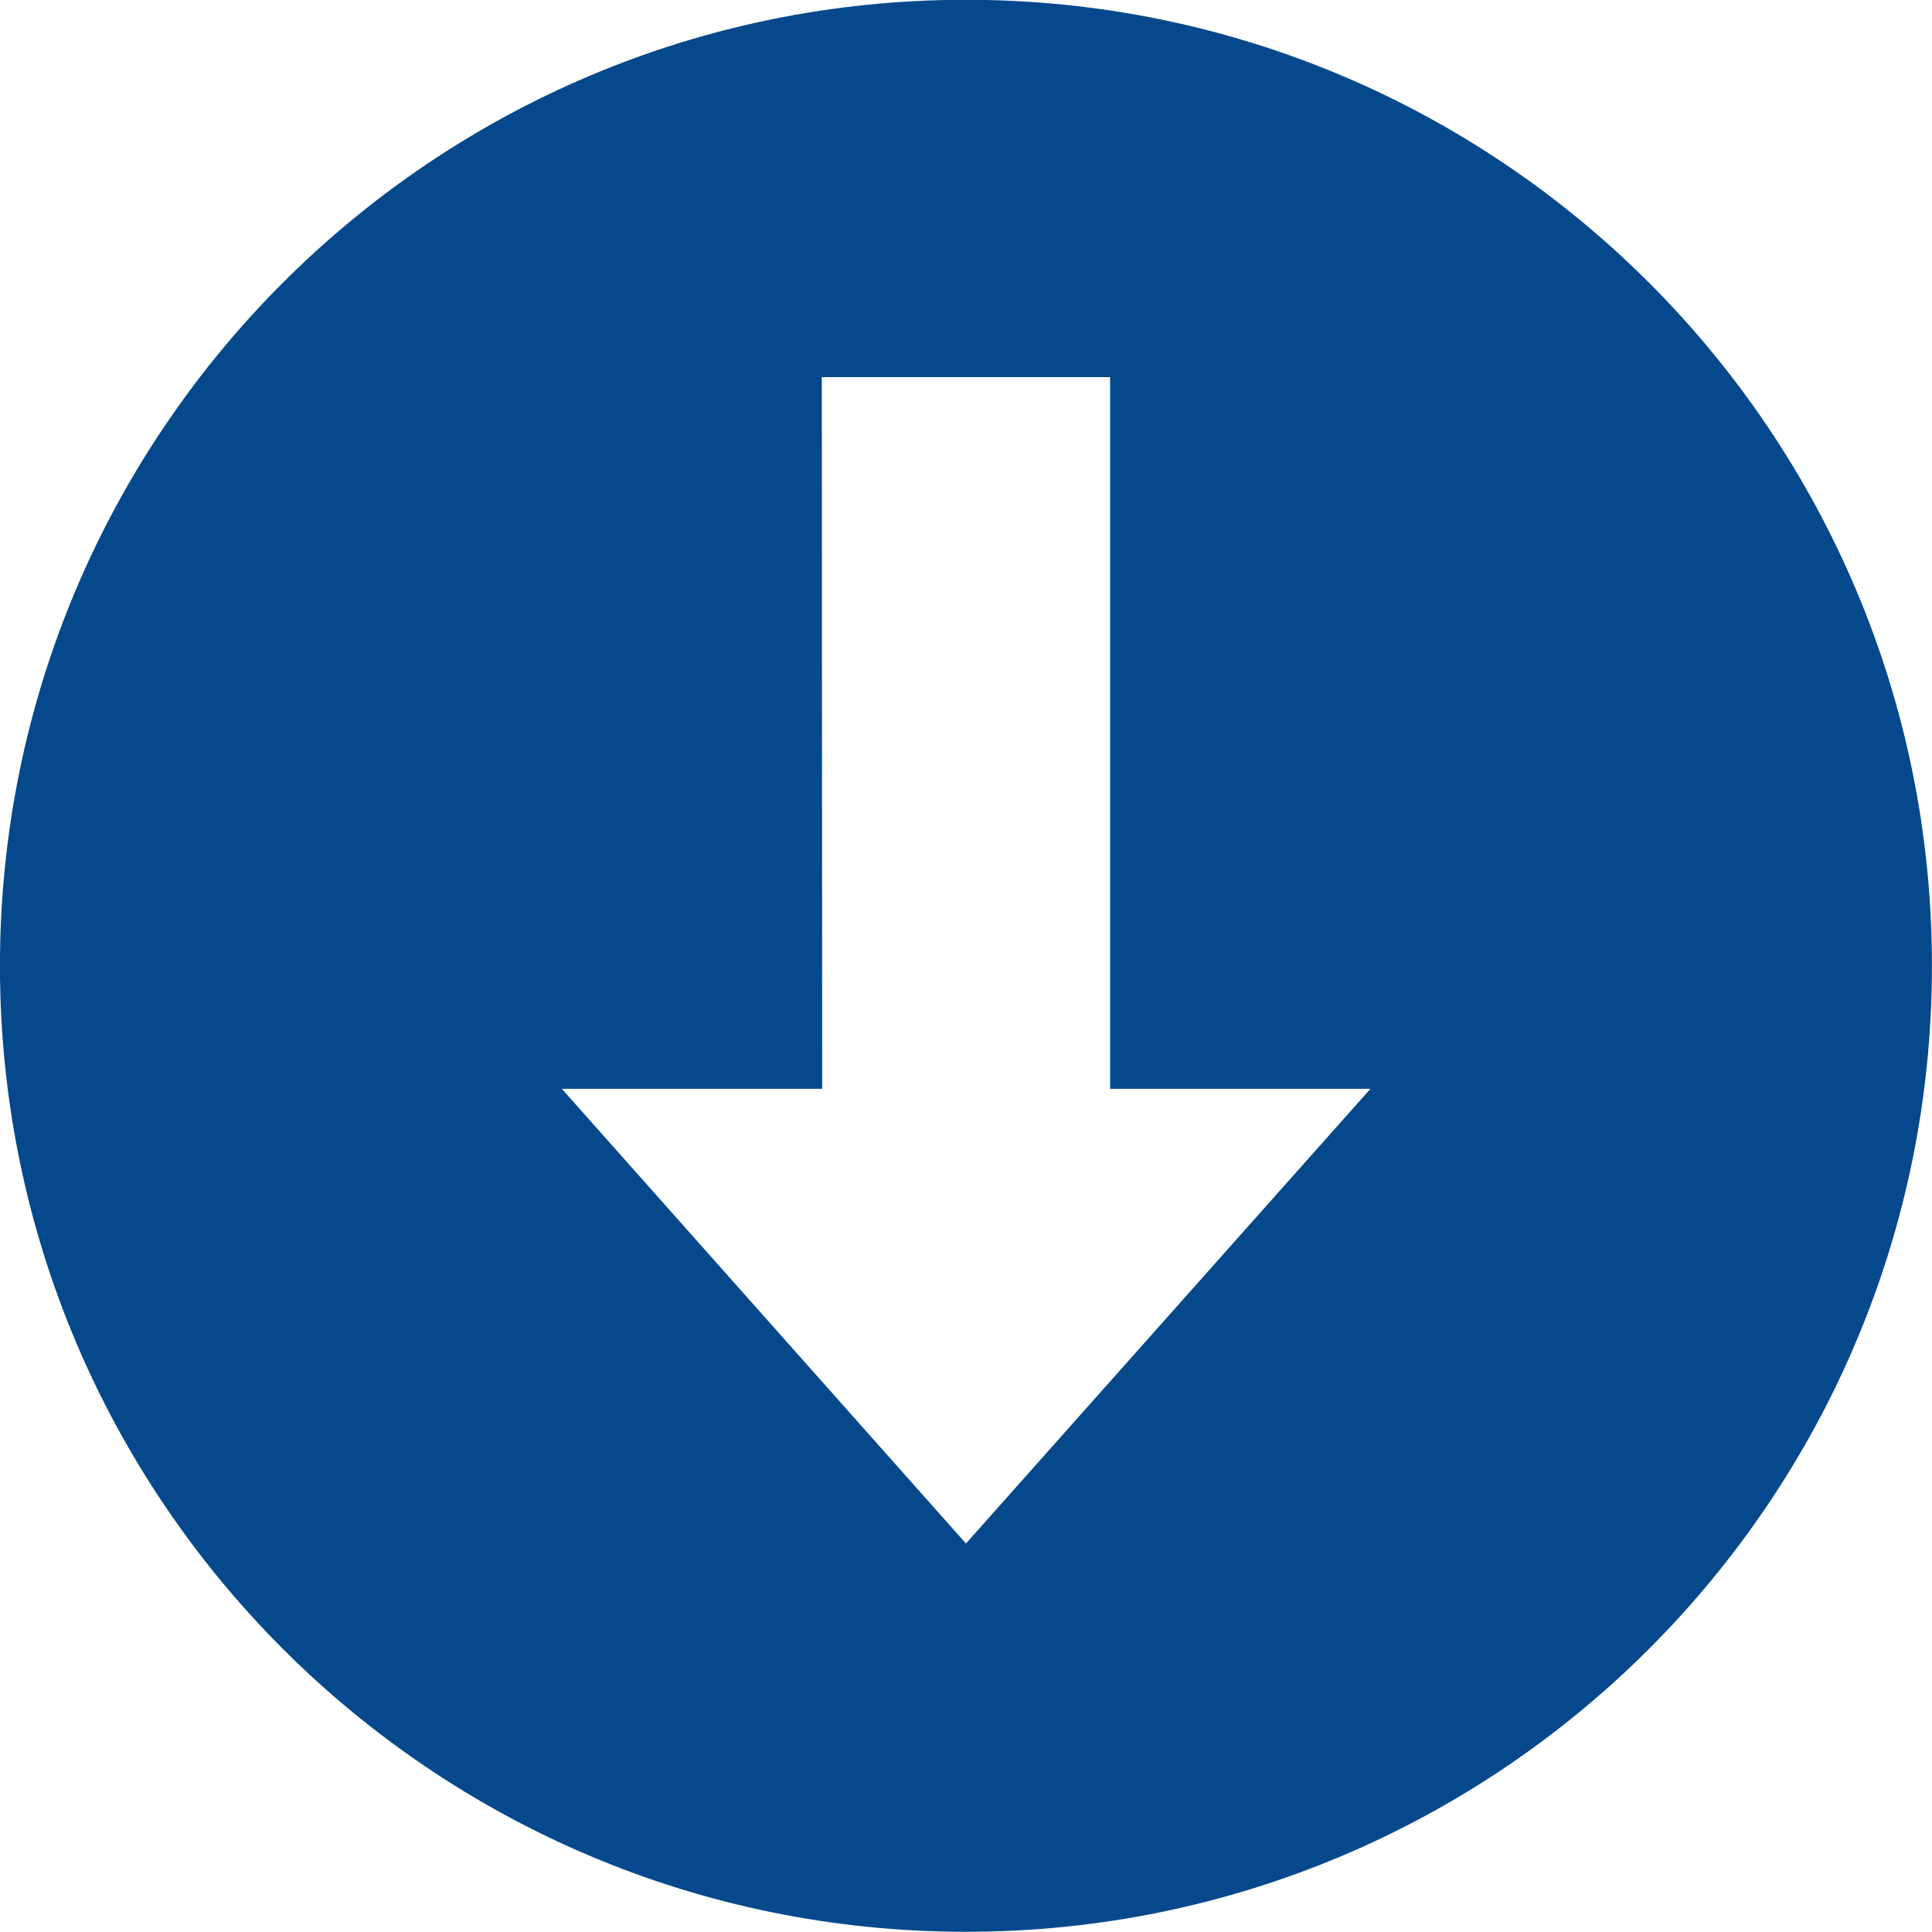 <?xml version="1.0" encoding="utf-8"?>
<!-- Generator: Adobe Illustrator 19.0.0, SVG Export Plug-In . SVG Version: 6.00 Build 0)  -->
<svg version="1.1"
	 id="Livello_1" xmlns:svg="http://www.w3.org/2000/svg" xmlns:rdf="http://www.w3.org/1999/02/22-rdf-syntax-ns#" xmlns:dc="http://purl.org/dc/elements/1.1/" xmlns:cc="http://creativecommons.org/ns#" xmlns:inkscape="http://www.inkscape.org/namespaces/inkscape" xmlns:sodipodi="http://sodipodi.sourceforge.net/DTD/sodipodi-0.dtd"
	 xmlns="http://www.w3.org/2000/svg" xmlns:xlink="http://www.w3.org/1999/xlink" x="0px" y="0px" viewBox="227 -228.3 512 512"
	 style="enable-background:new 227 -228.3 512 512;" xml:space="preserve">
<style type="text/css">
	.st0{fill:#05498C;}
</style>
<g transform="translate(-91.214,-152.156)">
	<path class="st0" d="M574.2-76.2c-141.4,0-256,114.6-256,256s114.6,256,256,256s256-114.6,256-256S715.6-76.2,574.2-76.2z
		 M536,23.8h76.4v188.6h69L574.2,332.9L467.1,212.4h69L536,23.8L536,23.8z"/>
</g>
</svg>

